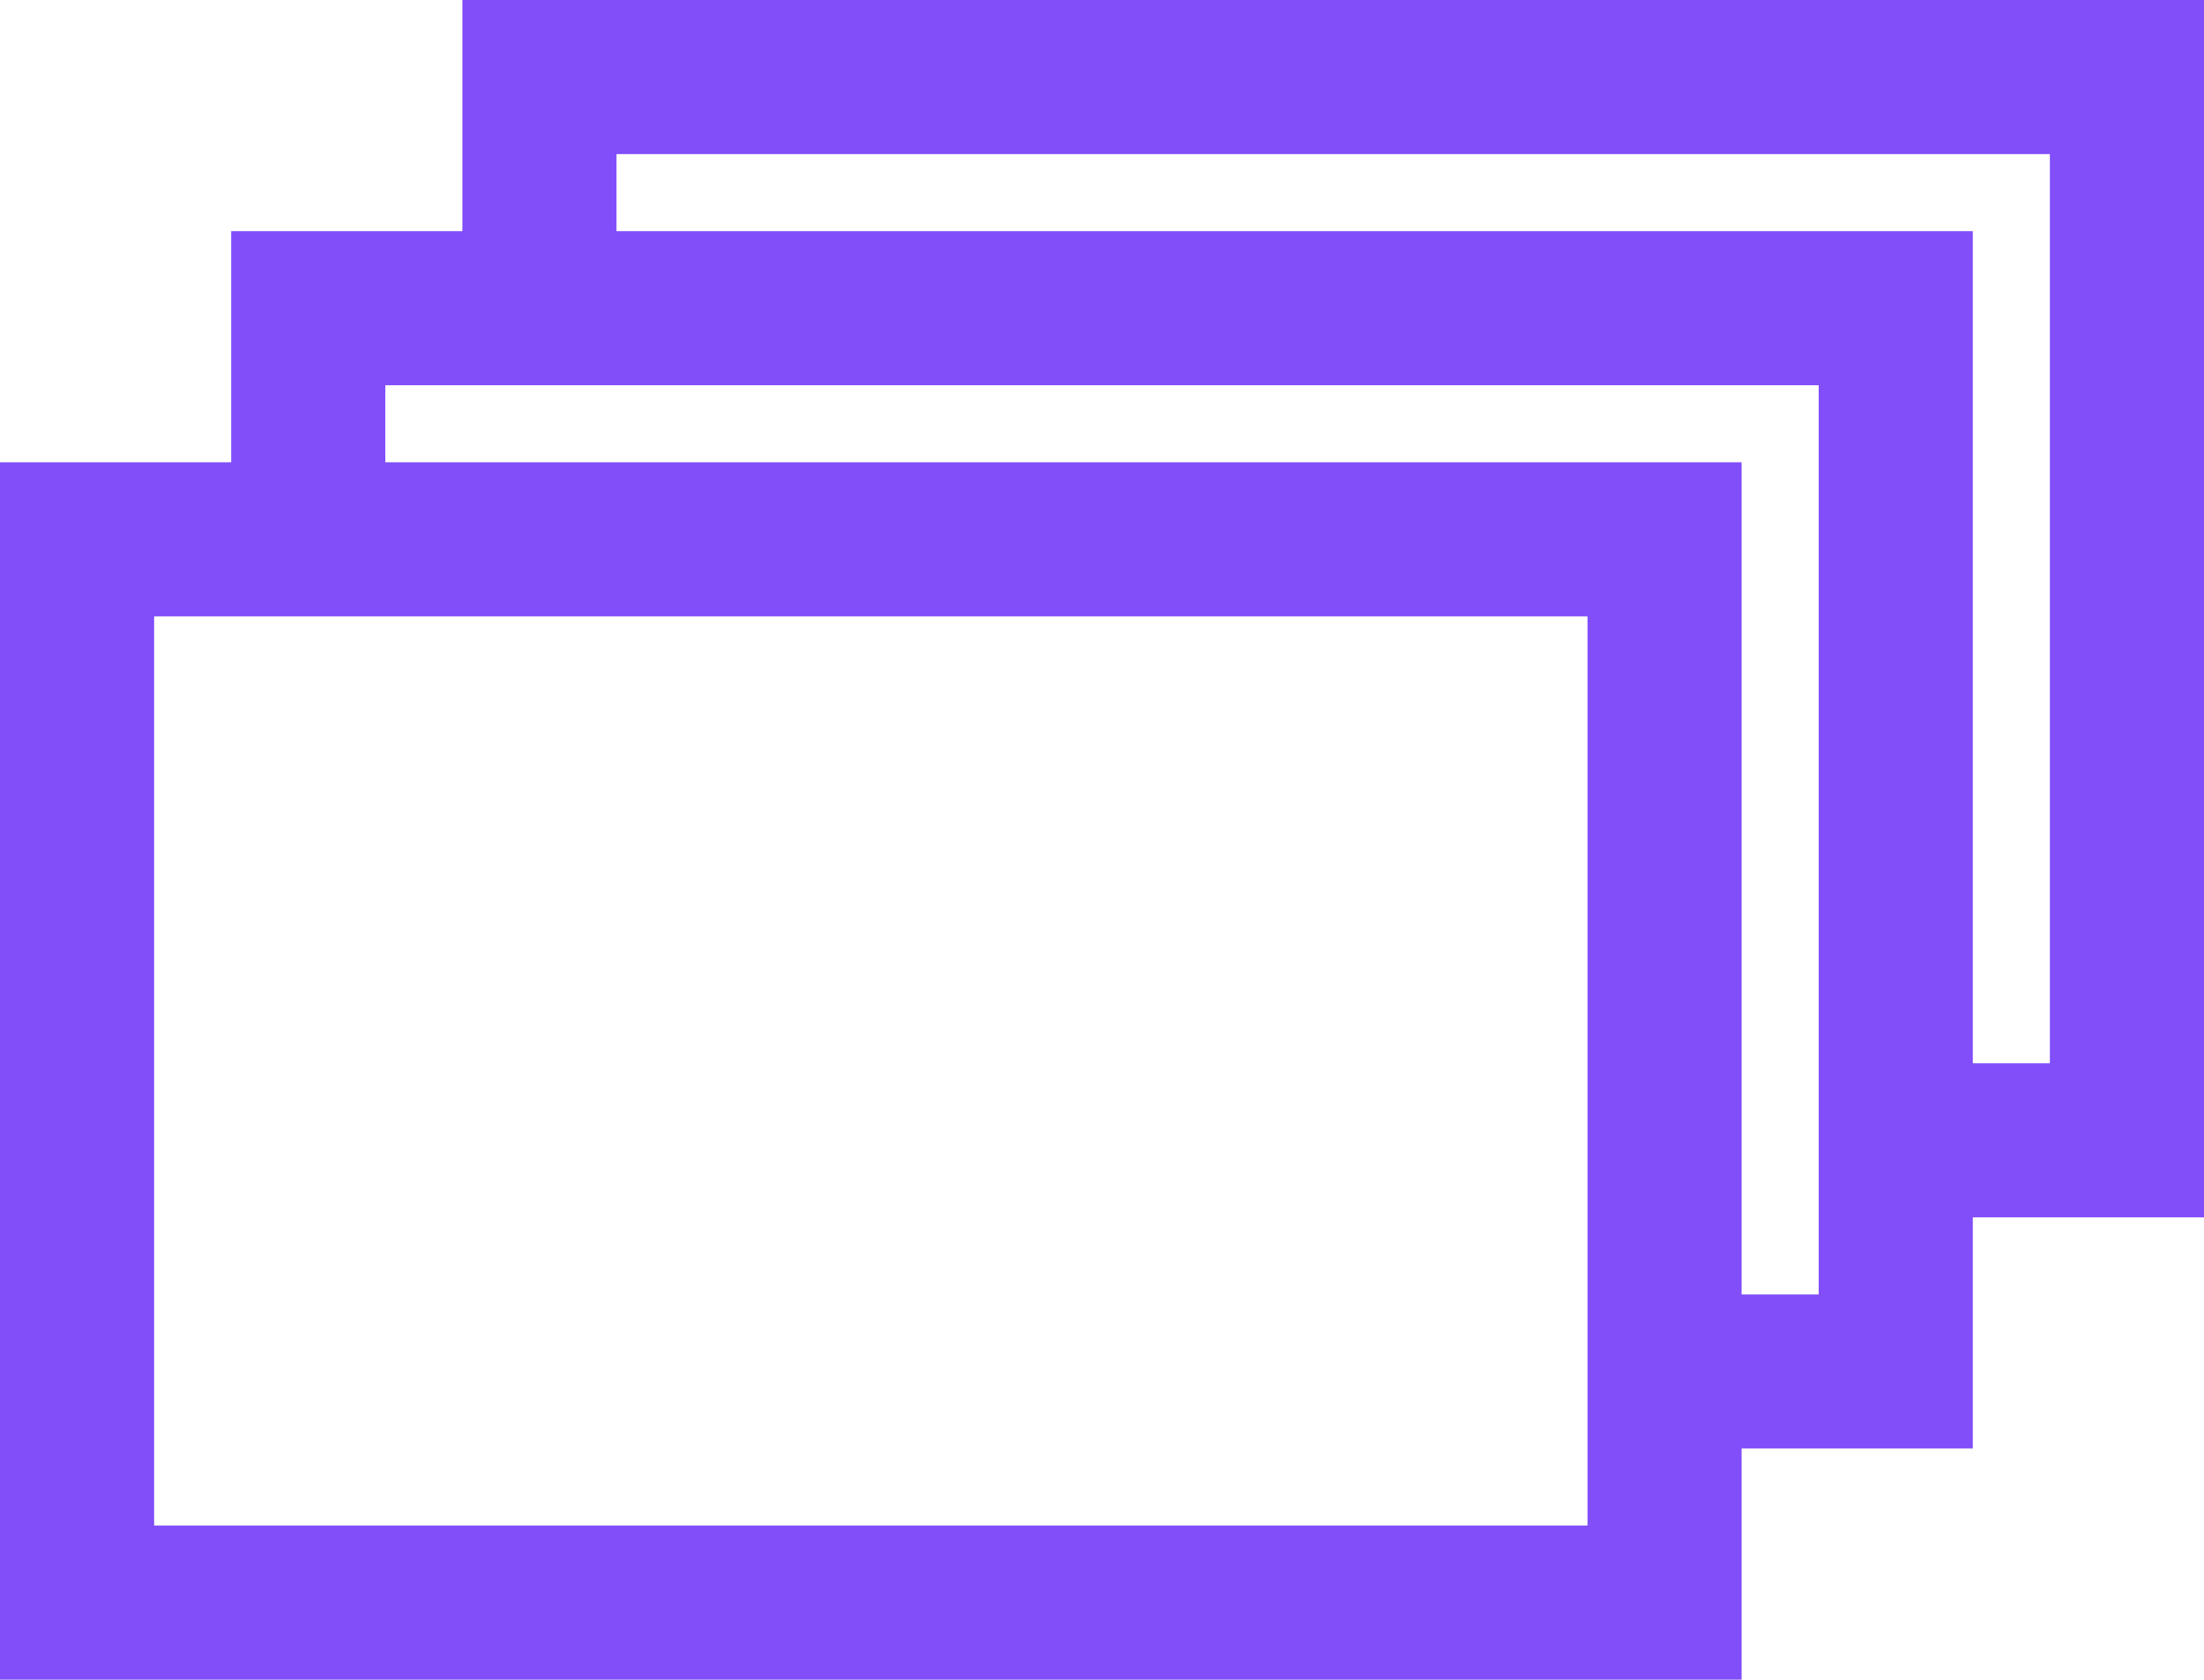 <svg viewBox="0 0 28.6 21.8" xmlns="http://www.w3.org/2000/svg"><g fill="none" stroke="#814efa" stroke-miterlimit="10" stroke-width="2"><path d="m1 7h20.6v13.8h-20.6z"/><path d="m4 7v-3h20.6v13.8h-3"/><path d="m7 4v-3h20.6v13.8h-3"/></g></svg>